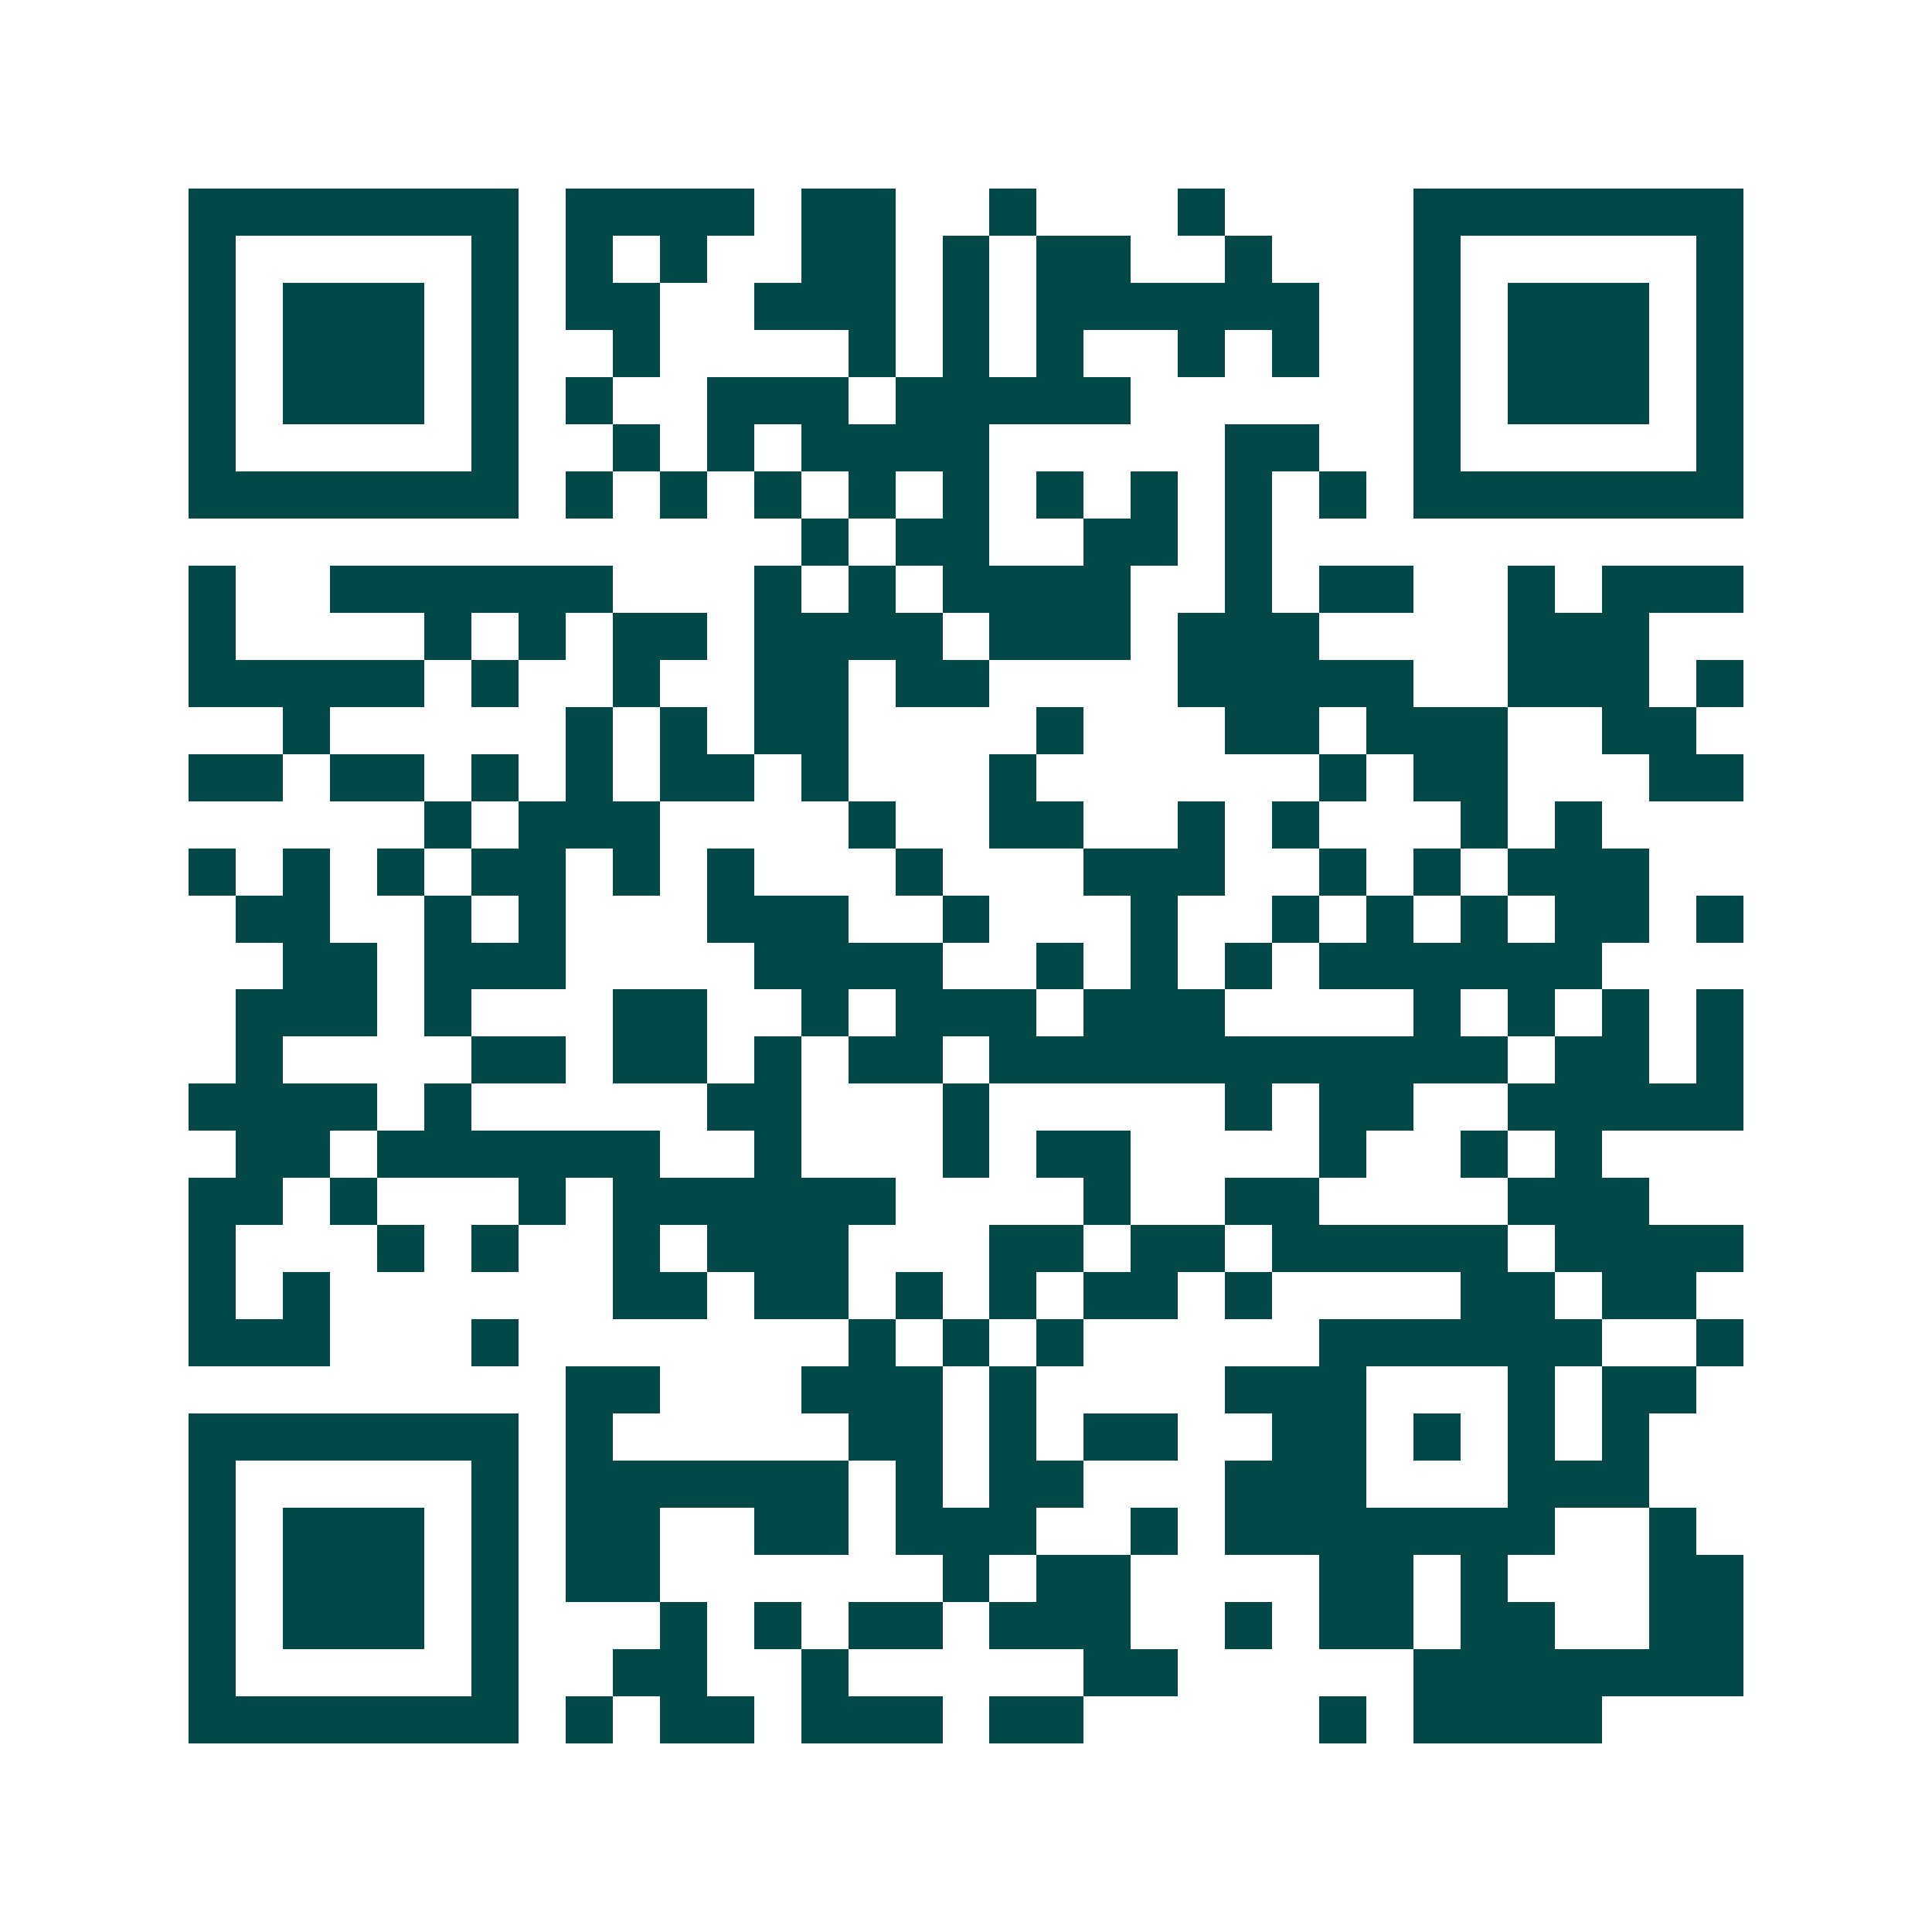 <svg xmlns="http://www.w3.org/2000/svg" width="200" height="200" viewBox="0 0 41 41" shape-rendering="crispEdges"><path fill="#ffffff" d="M0 0h41v41H0z"/><path stroke="#014847" d="M4 4.5h7m1 0h4m1 0h2m2 0h1m3 0h1m4 0h7M4 5.5h1m5 0h1m1 0h1m1 0h1m2 0h2m1 0h1m1 0h2m2 0h1m3 0h1m5 0h1M4 6.5h1m1 0h3m1 0h1m1 0h2m2 0h3m1 0h1m1 0h6m2 0h1m1 0h3m1 0h1M4 7.5h1m1 0h3m1 0h1m2 0h1m4 0h1m1 0h1m1 0h1m2 0h1m1 0h1m2 0h1m1 0h3m1 0h1M4 8.5h1m1 0h3m1 0h1m1 0h1m2 0h3m1 0h5m6 0h1m1 0h3m1 0h1M4 9.5h1m5 0h1m2 0h1m1 0h1m1 0h4m5 0h2m2 0h1m5 0h1M4 10.5h7m1 0h1m1 0h1m1 0h1m1 0h1m1 0h1m1 0h1m1 0h1m1 0h1m1 0h1m1 0h7M17 11.5h1m1 0h2m2 0h2m1 0h1M4 12.5h1m2 0h6m3 0h1m1 0h1m1 0h4m2 0h1m1 0h2m2 0h1m1 0h3M4 13.5h1m4 0h1m1 0h1m1 0h2m1 0h4m1 0h3m1 0h3m4 0h3M4 14.5h5m1 0h1m2 0h1m2 0h2m1 0h2m4 0h5m2 0h3m1 0h1M6 15.5h1m5 0h1m1 0h1m1 0h2m4 0h1m3 0h2m1 0h3m2 0h2M4 16.5h2m1 0h2m1 0h1m1 0h1m1 0h2m1 0h1m3 0h1m6 0h1m1 0h2m3 0h2M9 17.5h1m1 0h3m4 0h1m2 0h2m2 0h1m1 0h1m3 0h1m1 0h1M4 18.5h1m1 0h1m1 0h1m1 0h2m1 0h1m1 0h1m3 0h1m3 0h3m2 0h1m1 0h1m1 0h3M5 19.5h2m2 0h1m1 0h1m3 0h3m2 0h1m3 0h1m2 0h1m1 0h1m1 0h1m1 0h2m1 0h1M6 20.5h2m1 0h3m4 0h4m2 0h1m1 0h1m1 0h1m1 0h6M5 21.5h3m1 0h1m3 0h2m2 0h1m1 0h3m1 0h3m4 0h1m1 0h1m1 0h1m1 0h1M5 22.5h1m4 0h2m1 0h2m1 0h1m1 0h2m1 0h11m1 0h2m1 0h1M4 23.5h4m1 0h1m5 0h2m3 0h1m5 0h1m1 0h2m2 0h5M5 24.5h2m1 0h6m2 0h1m3 0h1m1 0h2m4 0h1m2 0h1m1 0h1M4 25.5h2m1 0h1m3 0h1m1 0h6m4 0h1m2 0h2m4 0h3M4 26.5h1m3 0h1m1 0h1m2 0h1m1 0h3m3 0h2m1 0h2m1 0h5m1 0h4M4 27.5h1m1 0h1m6 0h2m1 0h2m1 0h1m1 0h1m1 0h2m1 0h1m4 0h2m1 0h2M4 28.5h3m3 0h1m7 0h1m1 0h1m1 0h1m5 0h6m2 0h1M12 29.5h2m3 0h3m1 0h1m4 0h3m3 0h1m1 0h2M4 30.5h7m1 0h1m5 0h2m1 0h1m1 0h2m2 0h2m1 0h1m1 0h1m1 0h1M4 31.5h1m5 0h1m1 0h6m1 0h1m1 0h2m3 0h3m3 0h3M4 32.5h1m1 0h3m1 0h1m1 0h2m2 0h2m1 0h3m2 0h1m1 0h7m2 0h1M4 33.5h1m1 0h3m1 0h1m1 0h2m6 0h1m1 0h2m4 0h2m1 0h1m3 0h2M4 34.5h1m1 0h3m1 0h1m3 0h1m1 0h1m1 0h2m1 0h3m2 0h1m1 0h2m1 0h2m2 0h2M4 35.5h1m5 0h1m2 0h2m2 0h1m5 0h2m5 0h7M4 36.5h7m1 0h1m1 0h2m1 0h3m1 0h2m5 0h1m1 0h4"/></svg>
